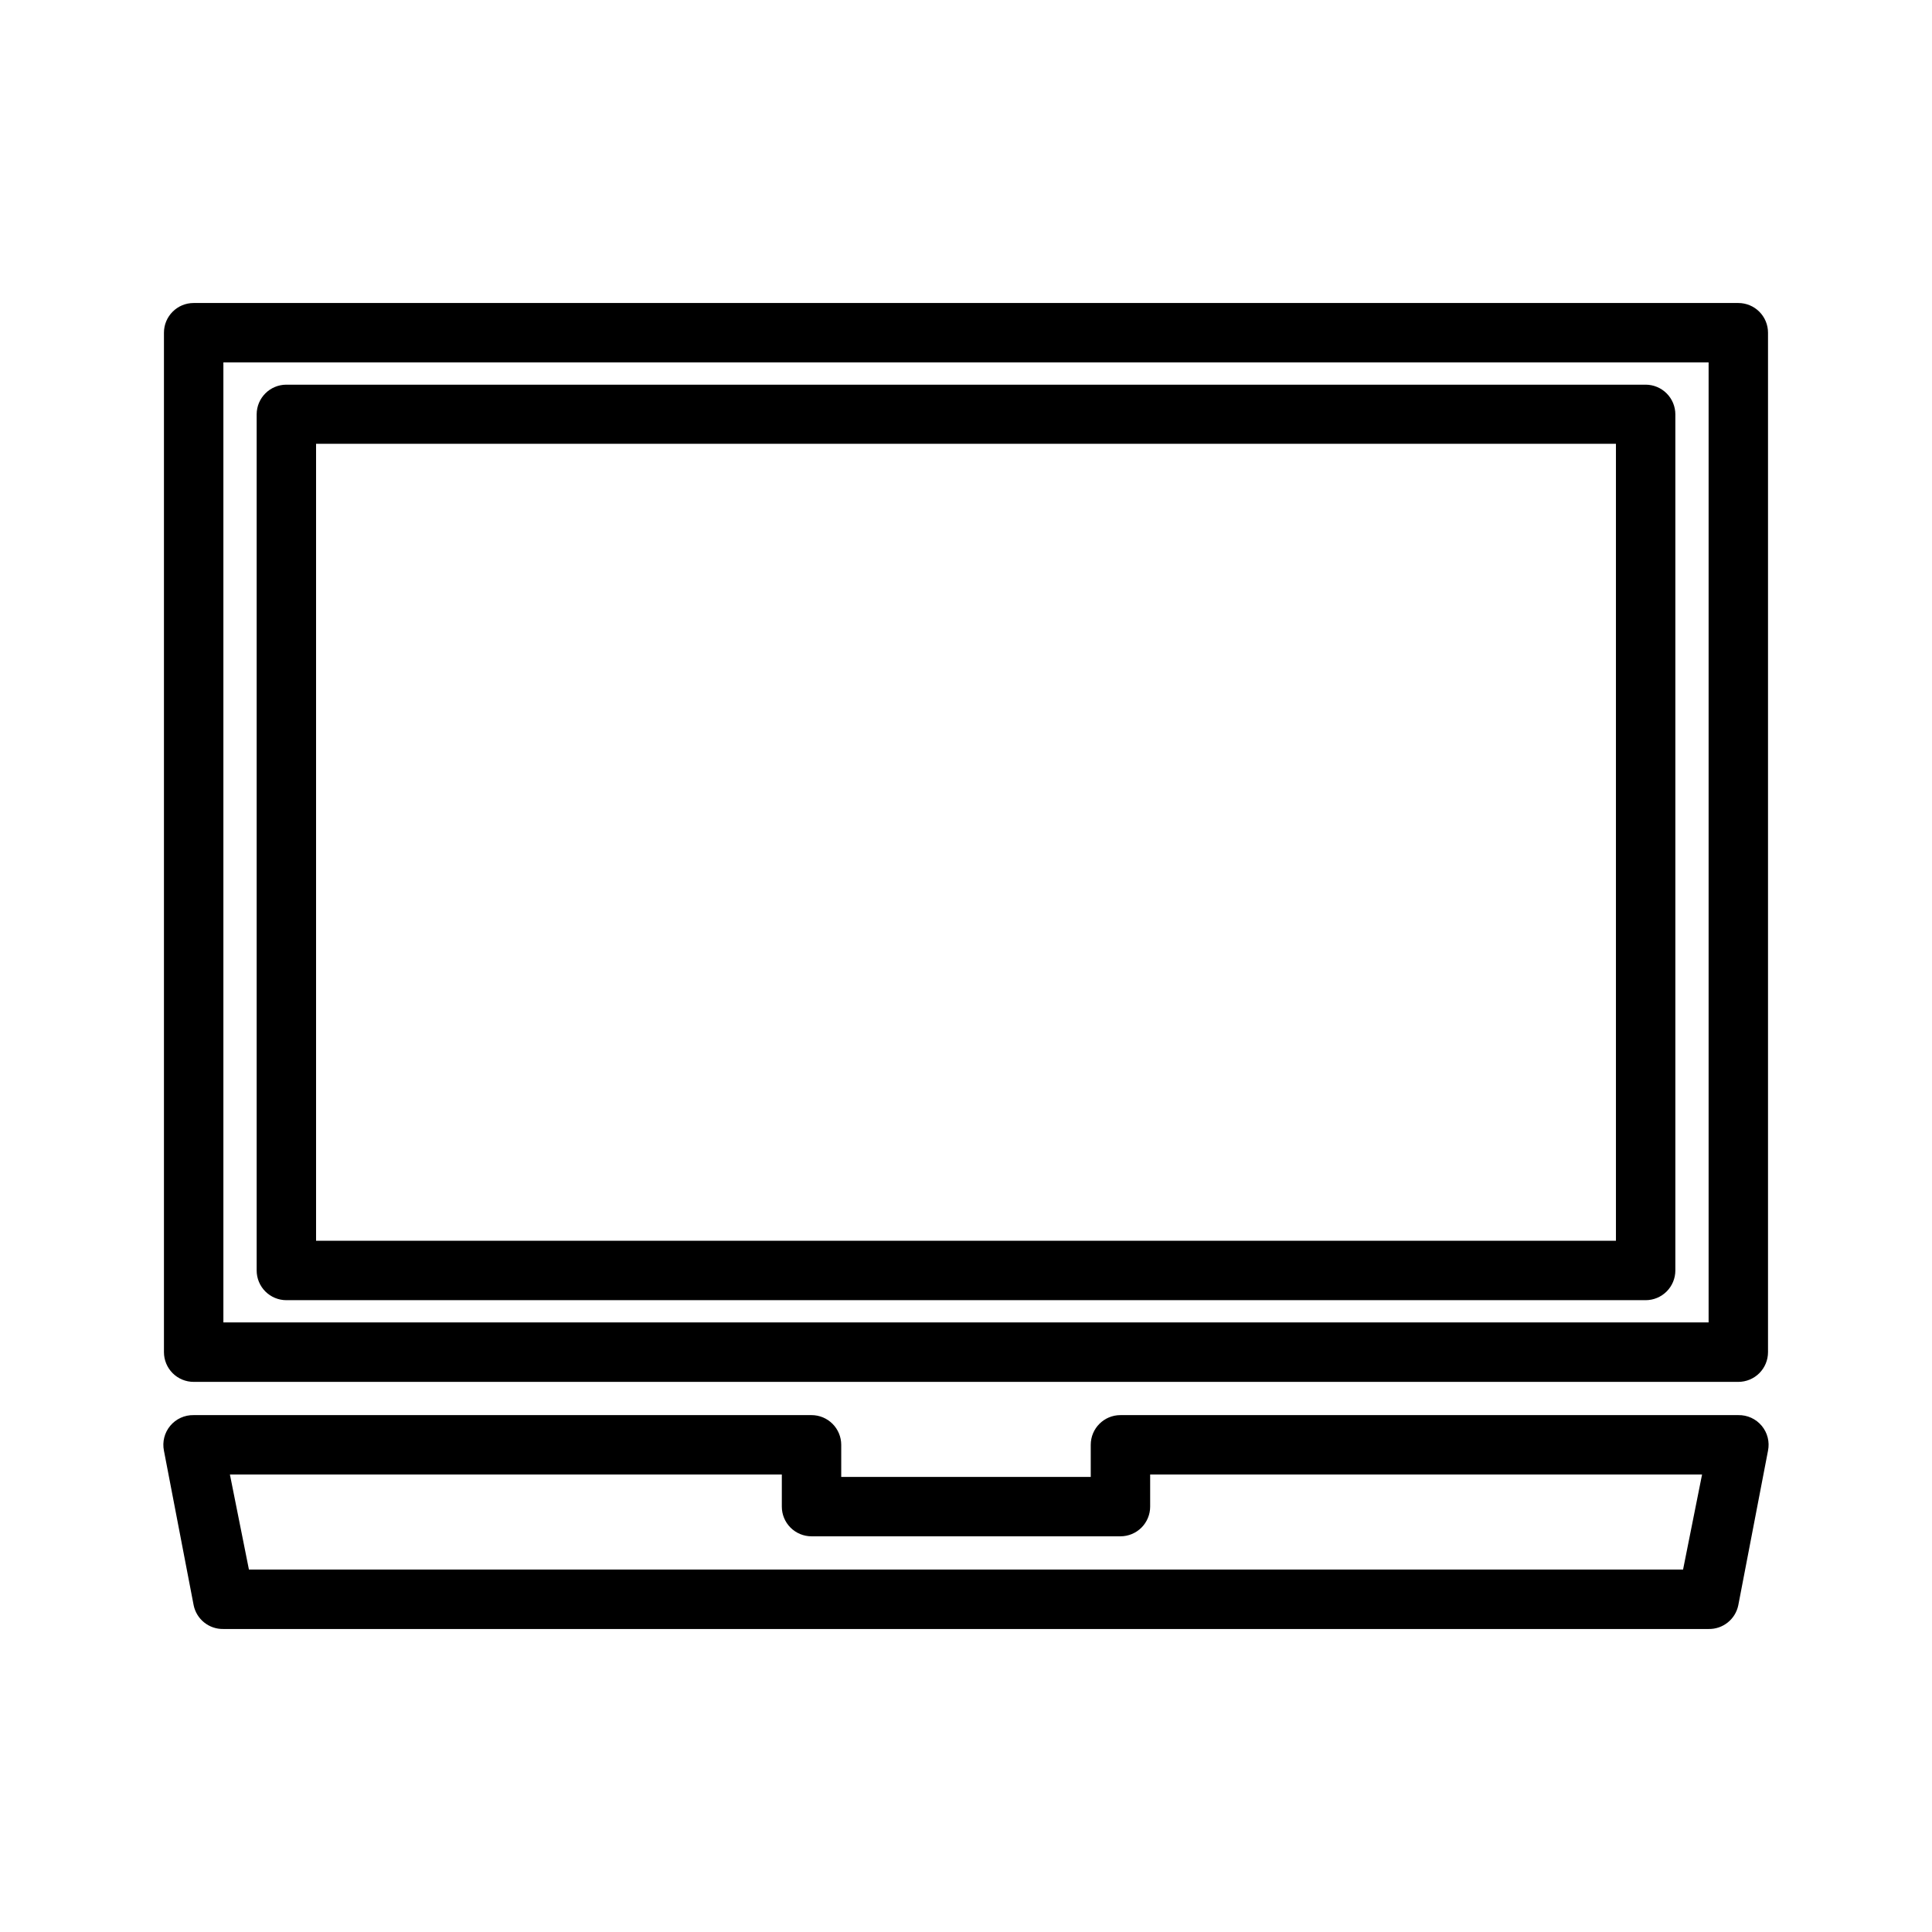 <?xml version="1.0" encoding="UTF-8"?>
<!-- Uploaded to: ICON Repo, www.svgrepo.com, Generator: ICON Repo Mixer Tools -->
<svg fill="#000000" width="800px" height="800px" version="1.1" viewBox="144 144 512 512" xmlns="http://www.w3.org/2000/svg">
 <g>
  <path d="m604.67 224.3h-409.35c-4.348 0-7.871 3.523-7.871 7.871v270.17c0 2.086 0.832 4.09 2.305 5.566 1.477 1.477 3.481 2.305 5.566 2.305h409.35c2.086 0 4.09-0.828 5.566-2.305 1.477-1.477 2.305-3.481 2.305-5.566v-270.17c0-2.09-0.828-4.09-2.305-5.566-1.477-1.477-3.481-2.305-5.566-2.305zm-7.871 270.16h-393.6v-254.42h393.6z"/>
  <path d="m219.89 488.56h360.22c2.09 0 4.09-0.828 5.566-2.305 1.477-1.477 2.309-3.481 2.309-5.566v-226.87c0-2.09-0.832-4.09-2.309-5.566-1.477-1.477-3.477-2.309-5.566-2.309h-360.22c-4.348 0-7.871 3.527-7.871 7.875v226.87c0 2.086 0.828 4.09 2.305 5.566 1.477 1.477 3.477 2.305 5.566 2.305zm7.871-226.95h344.48v211.21h-344.48z"/>
  <path d="m604.67 519.02h-163.74c-4.348 0-7.871 3.523-7.871 7.871v8.504h-66.125v-8.504c0-2.086-0.832-4.09-2.309-5.566-1.477-1.477-3.477-2.305-5.566-2.305h-163.74c-2.391-0.047-4.672 0.992-6.207 2.832-1.531 1.836-2.141 4.269-1.664 6.613l7.871 40.934v0.004c0.762 3.723 4.074 6.371 7.875 6.297h393.6c3.797 0.074 7.109-2.574 7.871-6.297l7.871-40.934v-0.004c0.48-2.344-0.133-4.777-1.664-6.613-1.531-1.84-3.816-2.879-6.207-2.832zm-14.641 40.934h-380.06l-5.039-25.191h146.26v8.504c0 2.086 0.828 4.09 2.305 5.566 1.477 1.477 3.481 2.305 5.566 2.305h81.871c2.086 0 4.09-0.828 5.566-2.305 1.477-1.477 2.305-3.481 2.305-5.566v-8.504h146.26z"/>
 </g>
</svg>